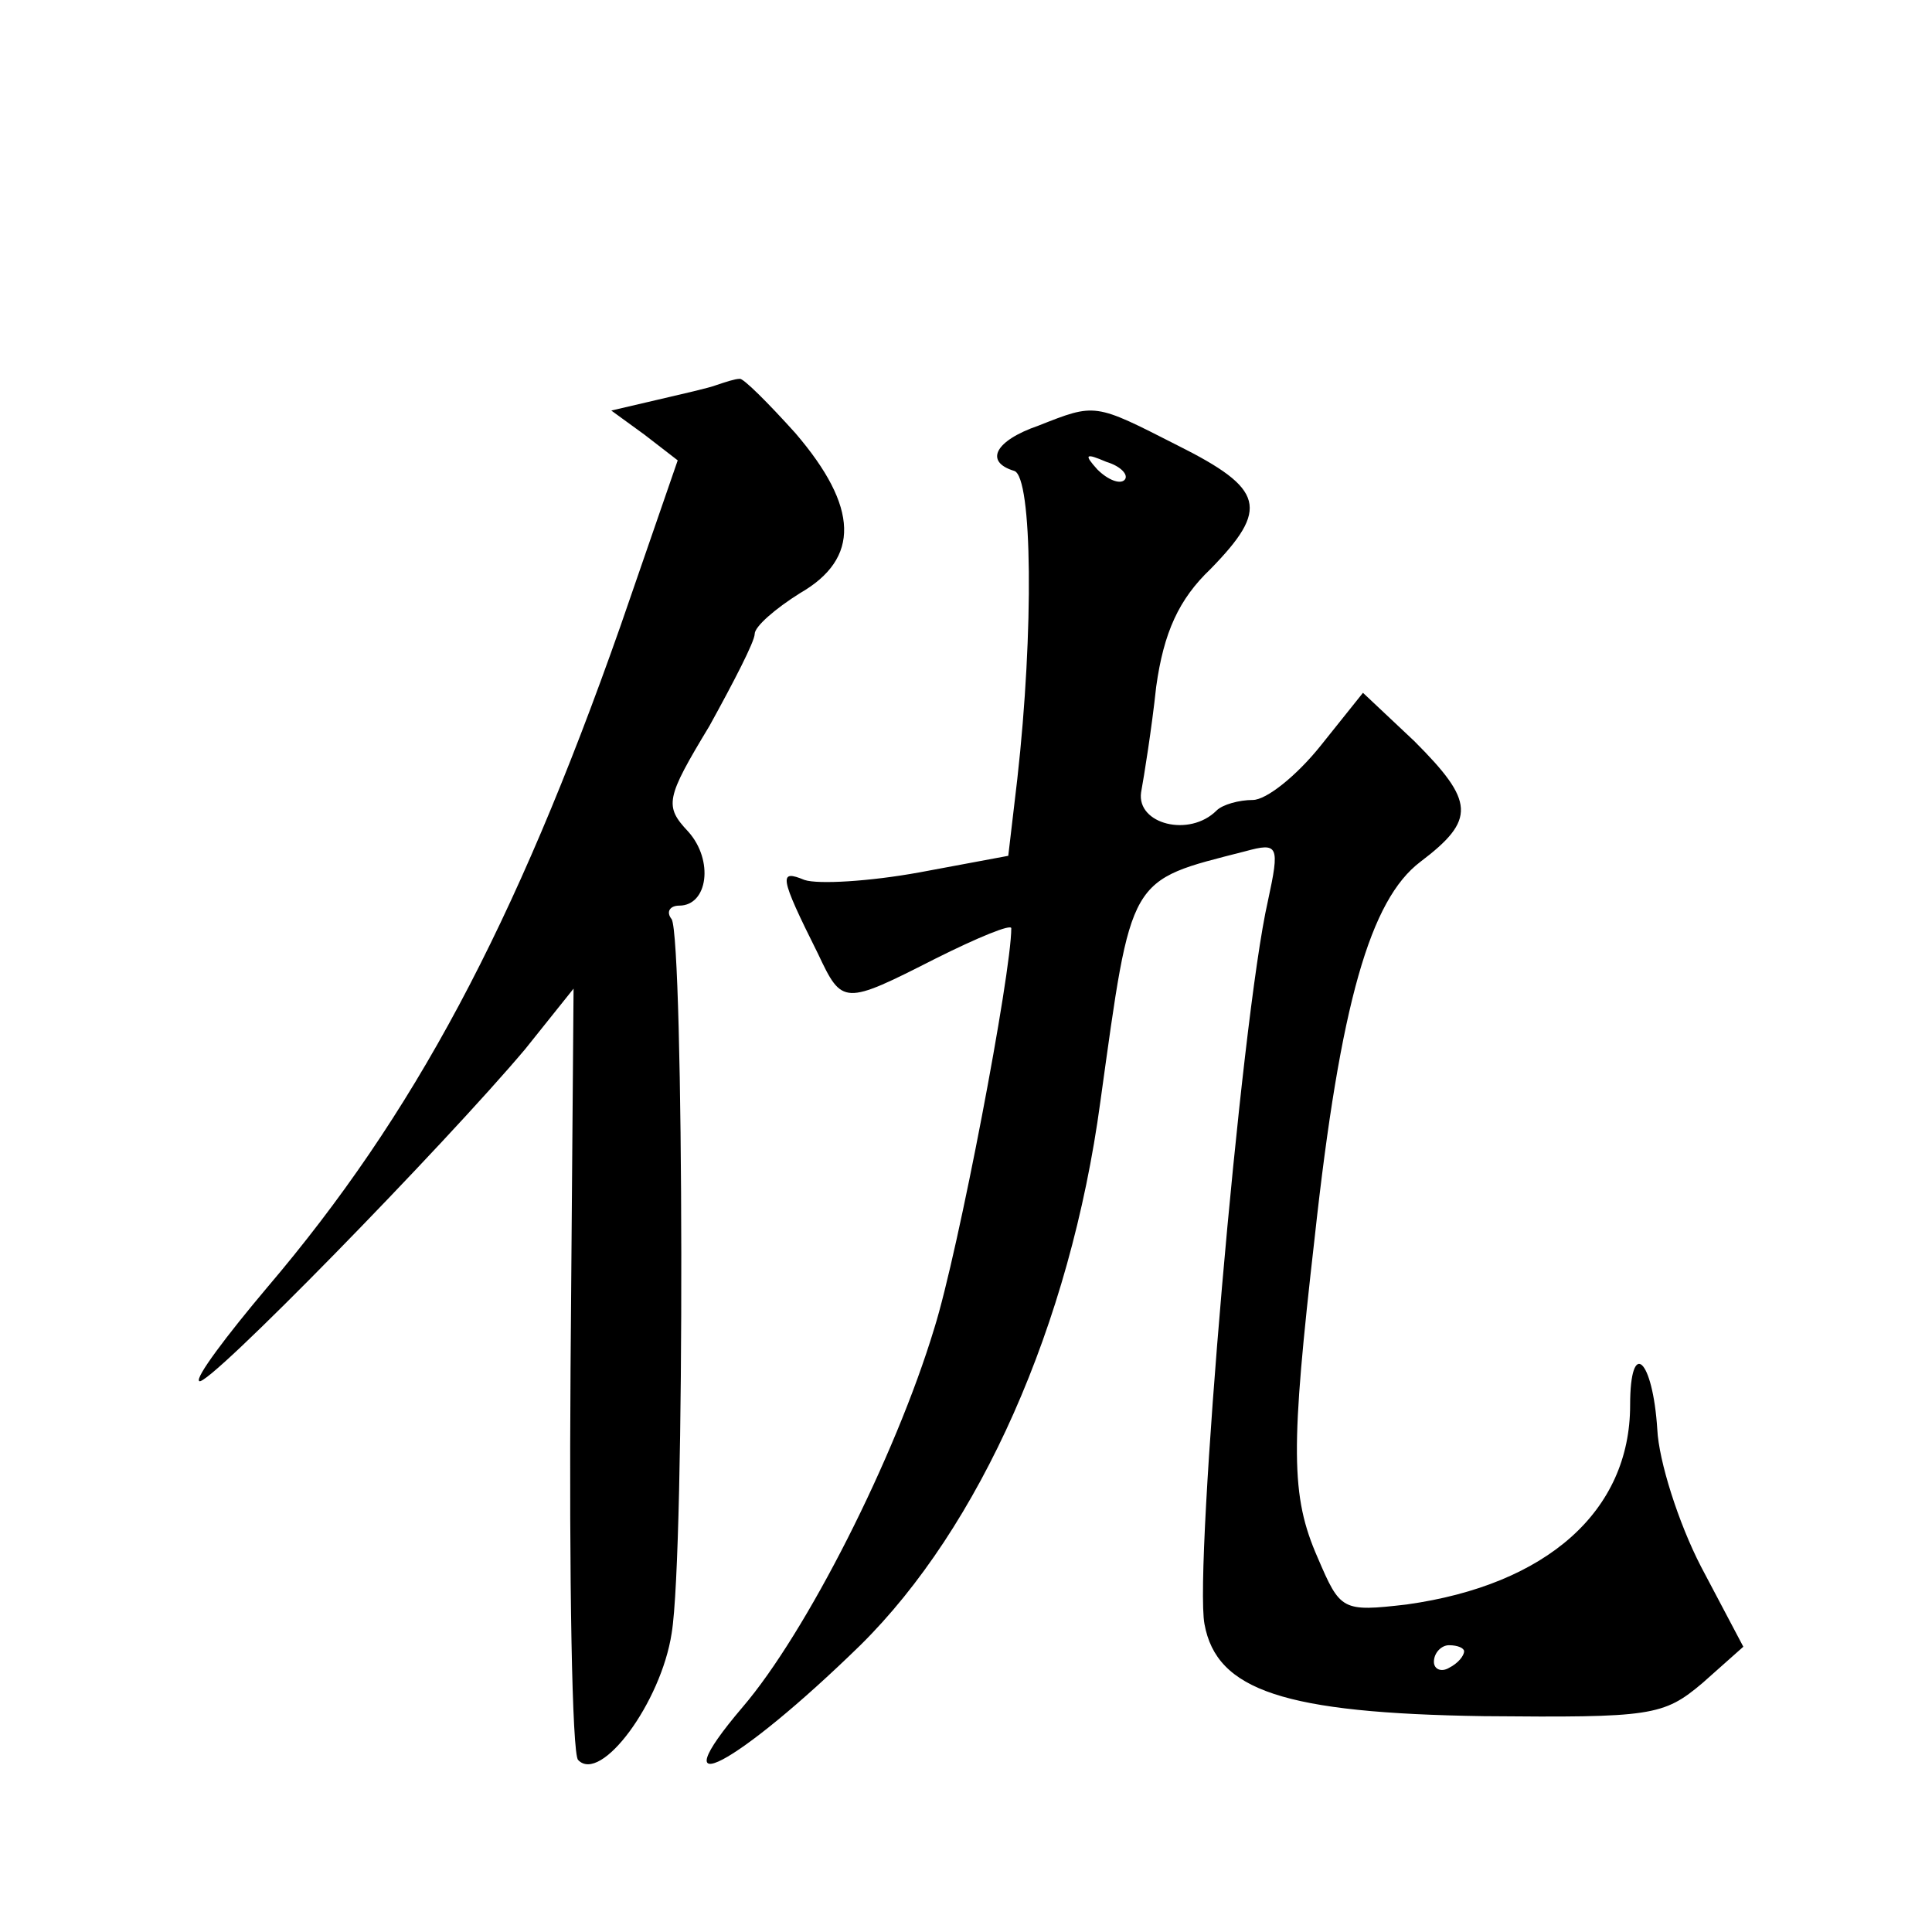 <?xml version="1.0" standalone="no"?>
<!DOCTYPE svg PUBLIC "-//W3C//DTD SVG 20010904//EN"
 "http://www.w3.org/TR/2001/REC-SVG-20010904/DTD/svg10.dtd">
<svg version="1.0" xmlns="http://www.w3.org/2000/svg"
 width="128pt" height="128pt" viewBox="0 0 128 128"
 preserveAspectRatio="xMidYMid meet">
<g transform="translate(0,128) scale(0.1,-0.1)"
fill="#0" stroke="none">
<path d="M475 1025 c-5 -2 -23 -6 -40 -10 l-30 -7 22 -16 22 -17 -38 -110 c-70
-199 -137 -324 -234 -438 -27 -32 -48 -60 -45 -62 5 -5 163 157 216 220 l32 40
-2 -252 c-1 -139 1 -255 5 -259 15 -16 55 38 62 84 9 54 8 459 0 473 -4 5 -1 9
5 9 19 0 23 30 6 49 -16 17 -15 22 14 70 16 29 30 56 30 61 0 5 14 17 30 27 40
23 39 57 -3 106 -18 20 -35 37 -37 36 -3 0 -9 -2 -15 -4z M688 998 c-29 -10 -36
-24 -16 -30 12 -4 13 -106 2 -204 l-6 -51 -59 -11 c-33 -6 -67 -8 -76 -5 -17 7
-17 3 9 -49 16 -34 17 -34 78 -3 28 14 50 23 50 20 0 -30 -35 -214 -51 -265 -26
-86 -85 -202 -127 -251 -57 -67 -4 -39 78 41 79 78 139 212 159 360 21 151 18 146
96 166 22 6 23 4 15 -33 -18 -79 -49 -442 -42 -479 8 -44 53 -59 185 -61 111 -1
119 0 145 22 l27 24 -28 53 c-15 29 -28 70 -29 91 -3 47 -18 61 -18 16 0 -70 -55
-119 -148 -132 -43 -5 -44 -4 -59 31 -18 41 -18 72 -2 212 17 156 37 224 70 249
37 28 36 40 -4 80 l-34 32 -28 -35 c-16 -20 -36 -36 -45 -36 -9 0 -20 -3 -24 -7
-18 -18 -53 -9 -50 12 2 11 7 42 10 70 5 36 15 58 36 78 39 40 36 53 -22 82 -55
28 -54 28 -92 13z m57 -36 c-3 -3 -11 0 -18 7 -9 10 -8 11 6 5 10 -3 15 -9 12 -12z
m225 -776 c0 -3 -4 -8 -10 -11 -5 -3 -10 -1 -10 4 0 6 5 11 10 11 6 0 10 -2 10
-4z"/>
</g>
</svg>
